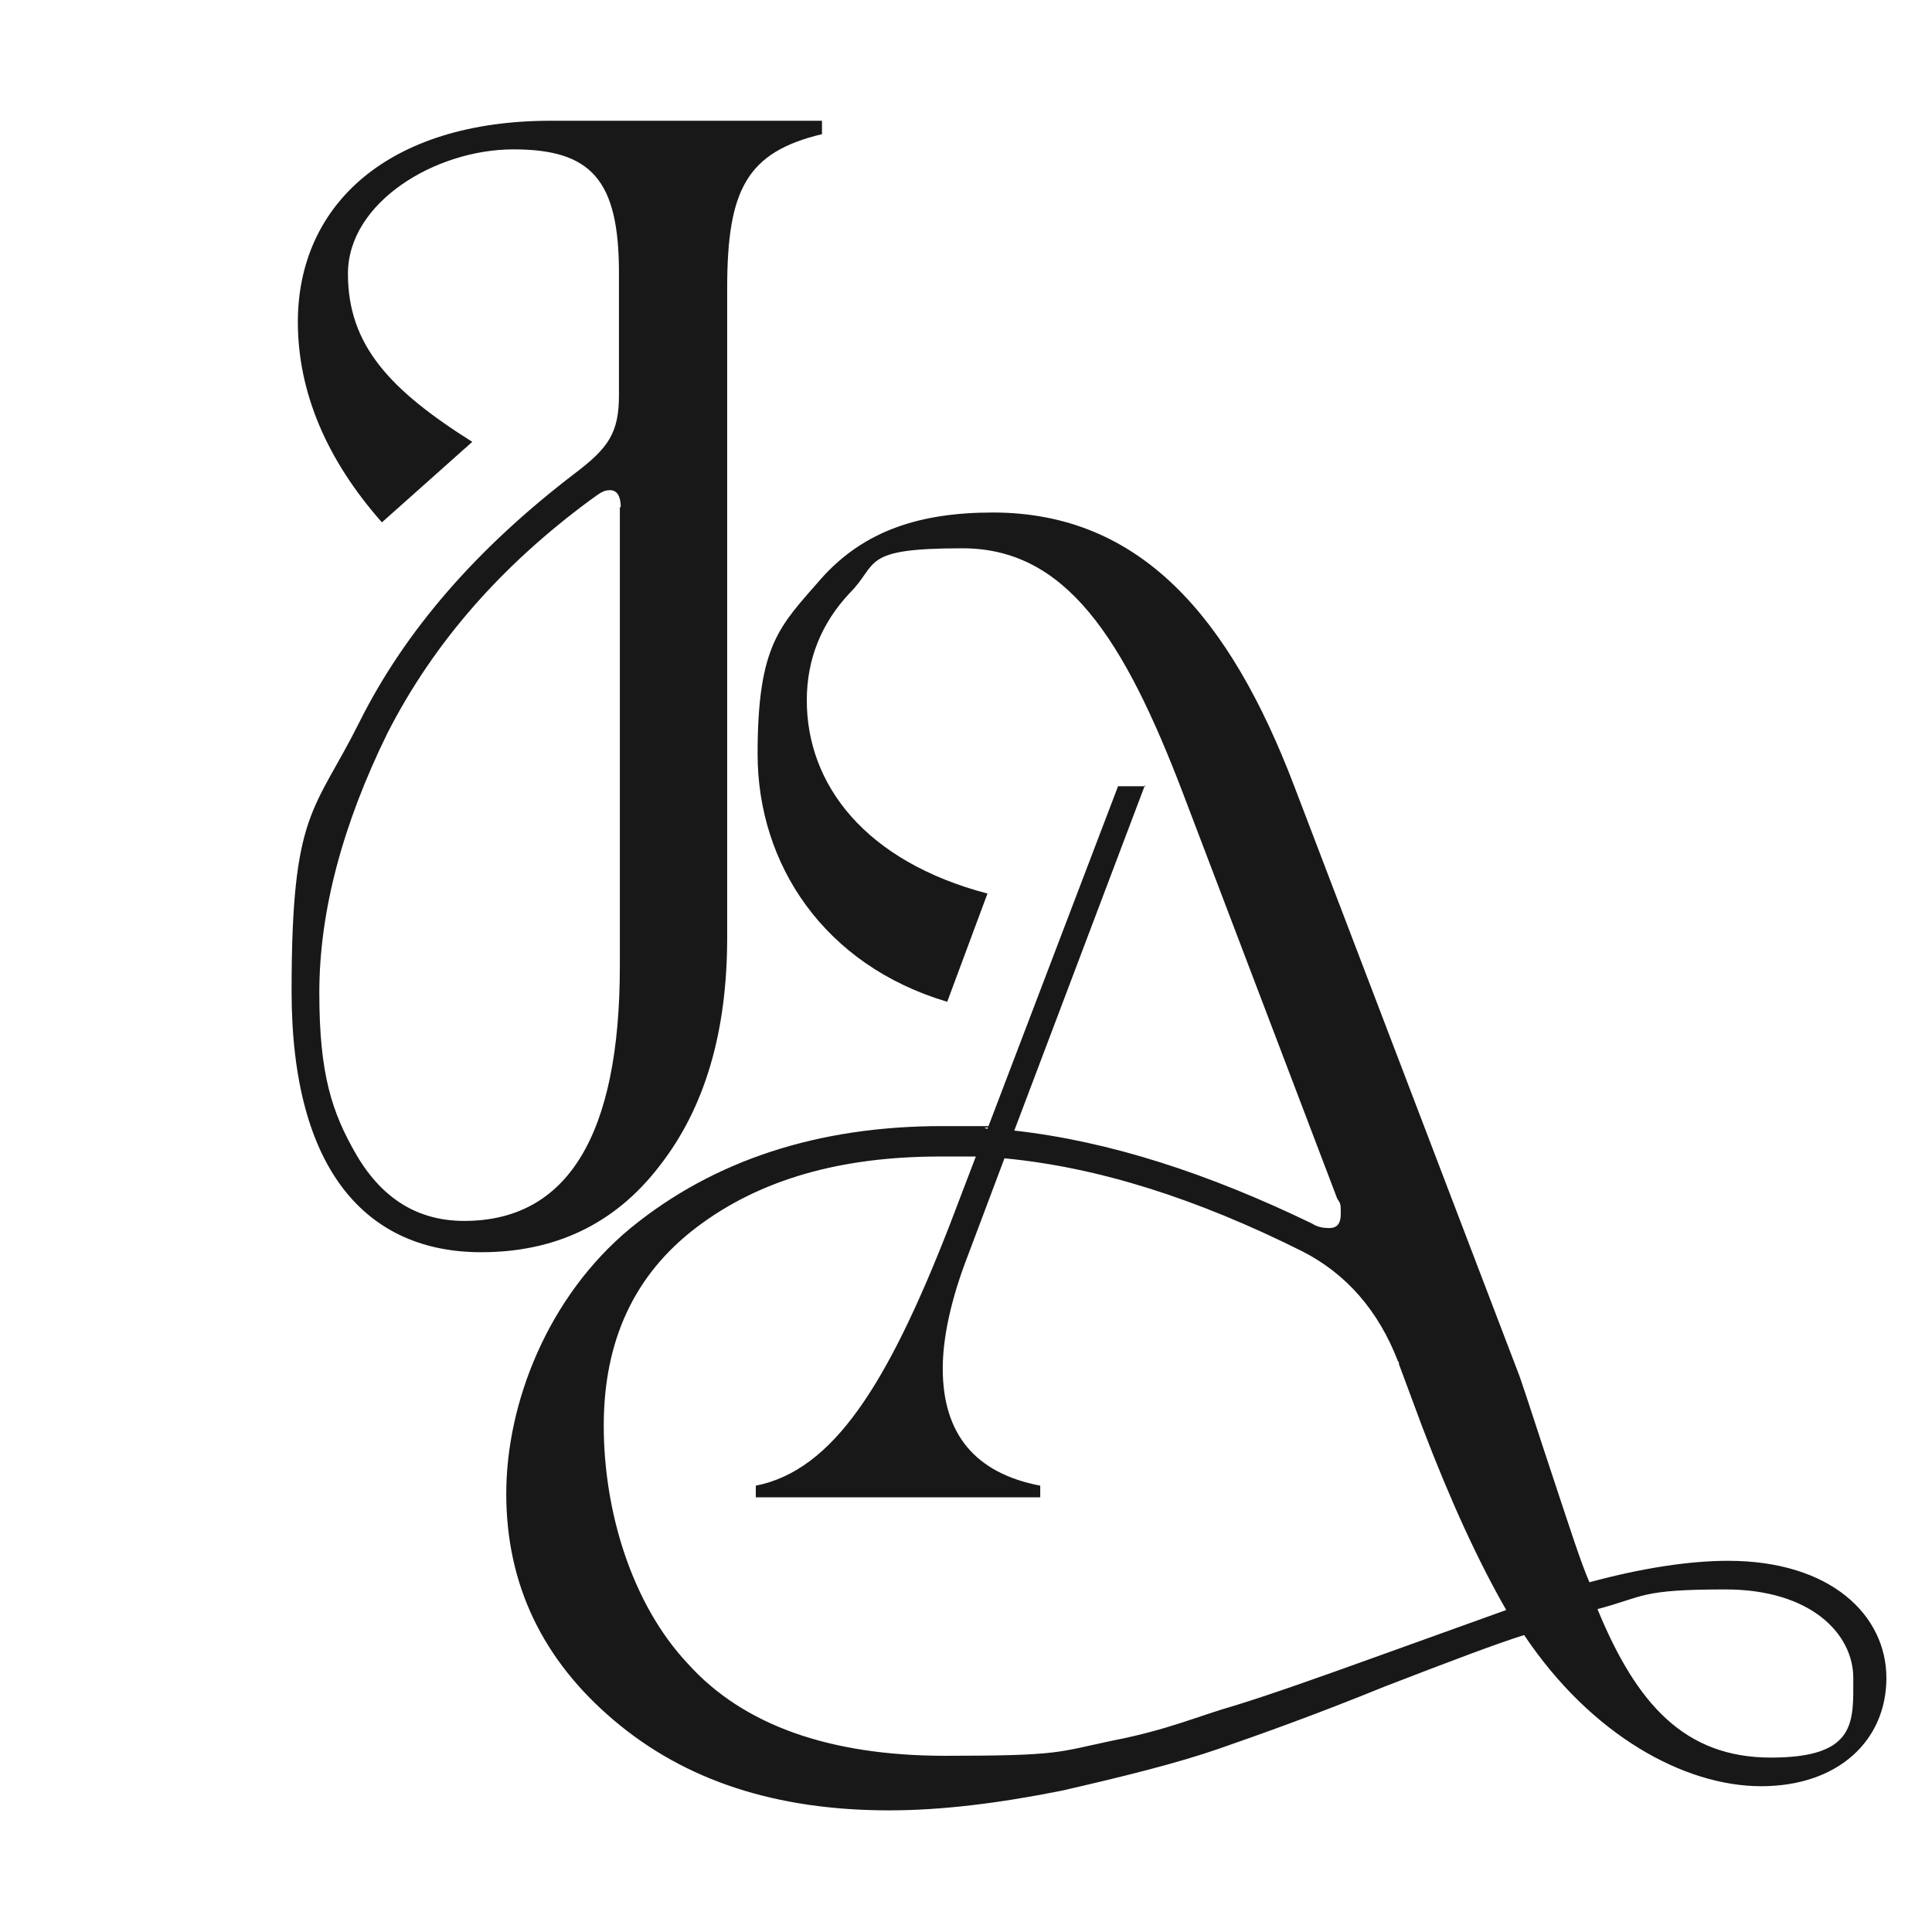 <svg xmlns="http://www.w3.org/2000/svg" version="1.1" xmlns:xlink="http://www.w3.org/1999/xlink" xmlns:svgjs="http://svgjs.dev/svgjs" width="216" height="216"><svg id="SvgjsSvg1017" xmlns="http://www.w3.org/2000/svg" version="1.1" viewBox="0 0 216 216">
  <!-- Generator: Adobe Illustrator 29.1.0, SVG Export Plug-In . SVG Version: 2.1.0 Build 142)  -->
  <defs>
    <style>
      .st0 {
        fill: #181818;
      }
    </style>
  </defs>
  <path class="st0" d="M91.9,13.7v1.3c-8.4,2-10.6,6.2-10.6,17.2v72.6c0,10.6-2.5,19.1-7.6,25.6-5,6.5-11.7,9.6-19.9,9.6-12.7,0-21.2-9-21.2-29.2s2.5-19.9,7.6-30.1c5.1-10.2,13.1-19.4,24.1-27.8,3.7-2.8,4.9-4.5,4.9-8.7v-13.7c0-10.4-3.1-13.8-11.8-13.8s-18.5,5.9-18.5,13.9,4.7,13,13.9,18.8l-10.1,9c-6.2-7-9.4-14.6-9.4-22.4,0-13.1,10.1-22.5,28.3-22.5h30.3ZM69.4,56.7c0-1.2-.4-1.9-1.2-1.9s-1.2.4-2.2,1.1c-9.9,7.3-17.5,15.9-22.7,26.1-5,10.2-7.6,19.9-7.6,29s1.4,13.4,4.2,18.2c2.9,4.9,6.9,7.3,12,7.3,11.5,0,17.4-9.5,17.4-28.5v-51.3h0ZM128,87.8l-14.6,38.6c10.7,1.2,21.7,4.8,33.3,10.4.6.4,1.3.5,1.9.5.9,0,1.3-.5,1.3-1.6s0-1.1-.4-1.7l-17.2-45.2c-6.7-17.6-13.2-27.5-24.7-27.5s-9.3,1.7-12.6,5c-3.1,3.3-4.8,7.3-4.8,12,0,9.4,6.5,18,20.2,21.6l-4.5,12.1c-13.8-4.1-21.2-15.4-21.2-27.7s2.5-14.3,7.1-19.6c4.8-5.4,11.1-7.4,19.2-7.4,16.5,0,26.5,11.7,33.7,30.6l25.2,66c.9,2.6,2.2,6.7,3.9,11.8,1.7,5.1,2.9,8.9,3.9,11.2,5.9-1.6,11.2-2.4,15.5-2.4,11.5,0,17.7,6.1,17.7,13.1s-5.4,12.1-14,12.1-19-5.7-26.5-16.9c-2.9.9-8.2,2.9-15.7,5.8-7.6,3.1-13.8,5.3-18.4,6.9s-10.6,3.1-17.6,4.7c-7,1.4-13.4,2.2-19.3,2.2-12.6,0-22.8-3.3-30.8-10.1-7.9-6.7-12-15.1-12-25.3s4.7-22.1,13.9-29.7c9.3-7.6,21-11.4,34.8-11.4s2.9,0,5.1.3l14.6-38.3h3.1,0ZM156.3,152.2c-2.2-5.7-5.8-9.8-10.7-12.3-11.8-5.9-22.8-9.4-33.3-10.4l-4.1,10.9c-1.9,4.9-2.8,9.2-2.8,12.6,0,7.3,3.6,11.7,10.9,13.1v1.3h-31.8v-1.3c8.6-1.7,14.7-11.2,21.7-29.2l2.9-7.6c-1.1,0-2.4,0-4,0-11.2,0-20.2,2.6-27.2,7.9-7,5.3-10.4,12.7-10.4,22.2s3.1,19.9,9.4,26.6c6.2,6.9,15.9,10.3,28.8,10.3s12.5-.4,18.7-1.7c6.2-1.2,9.7-2.8,13.6-3.9,3.9-1.2,9.3-3.1,16.5-5.7l13.9-5c-3.1-5.4-6.2-12.1-9.4-20.5l-2.6-7v-.2ZM178.6,179.9c4.4,10.7,9.8,16.6,19.4,16.6s9.2-4,9.2-8.9-4.7-9.9-14.3-9.9-9,.8-14.3,2.2h0Z"></path>
</svg><style>@media (prefers-color-scheme: light) { :root { filter: none; } }
@media (prefers-color-scheme: dark) { :root { filter: invert(100%); } }
</style></svg>